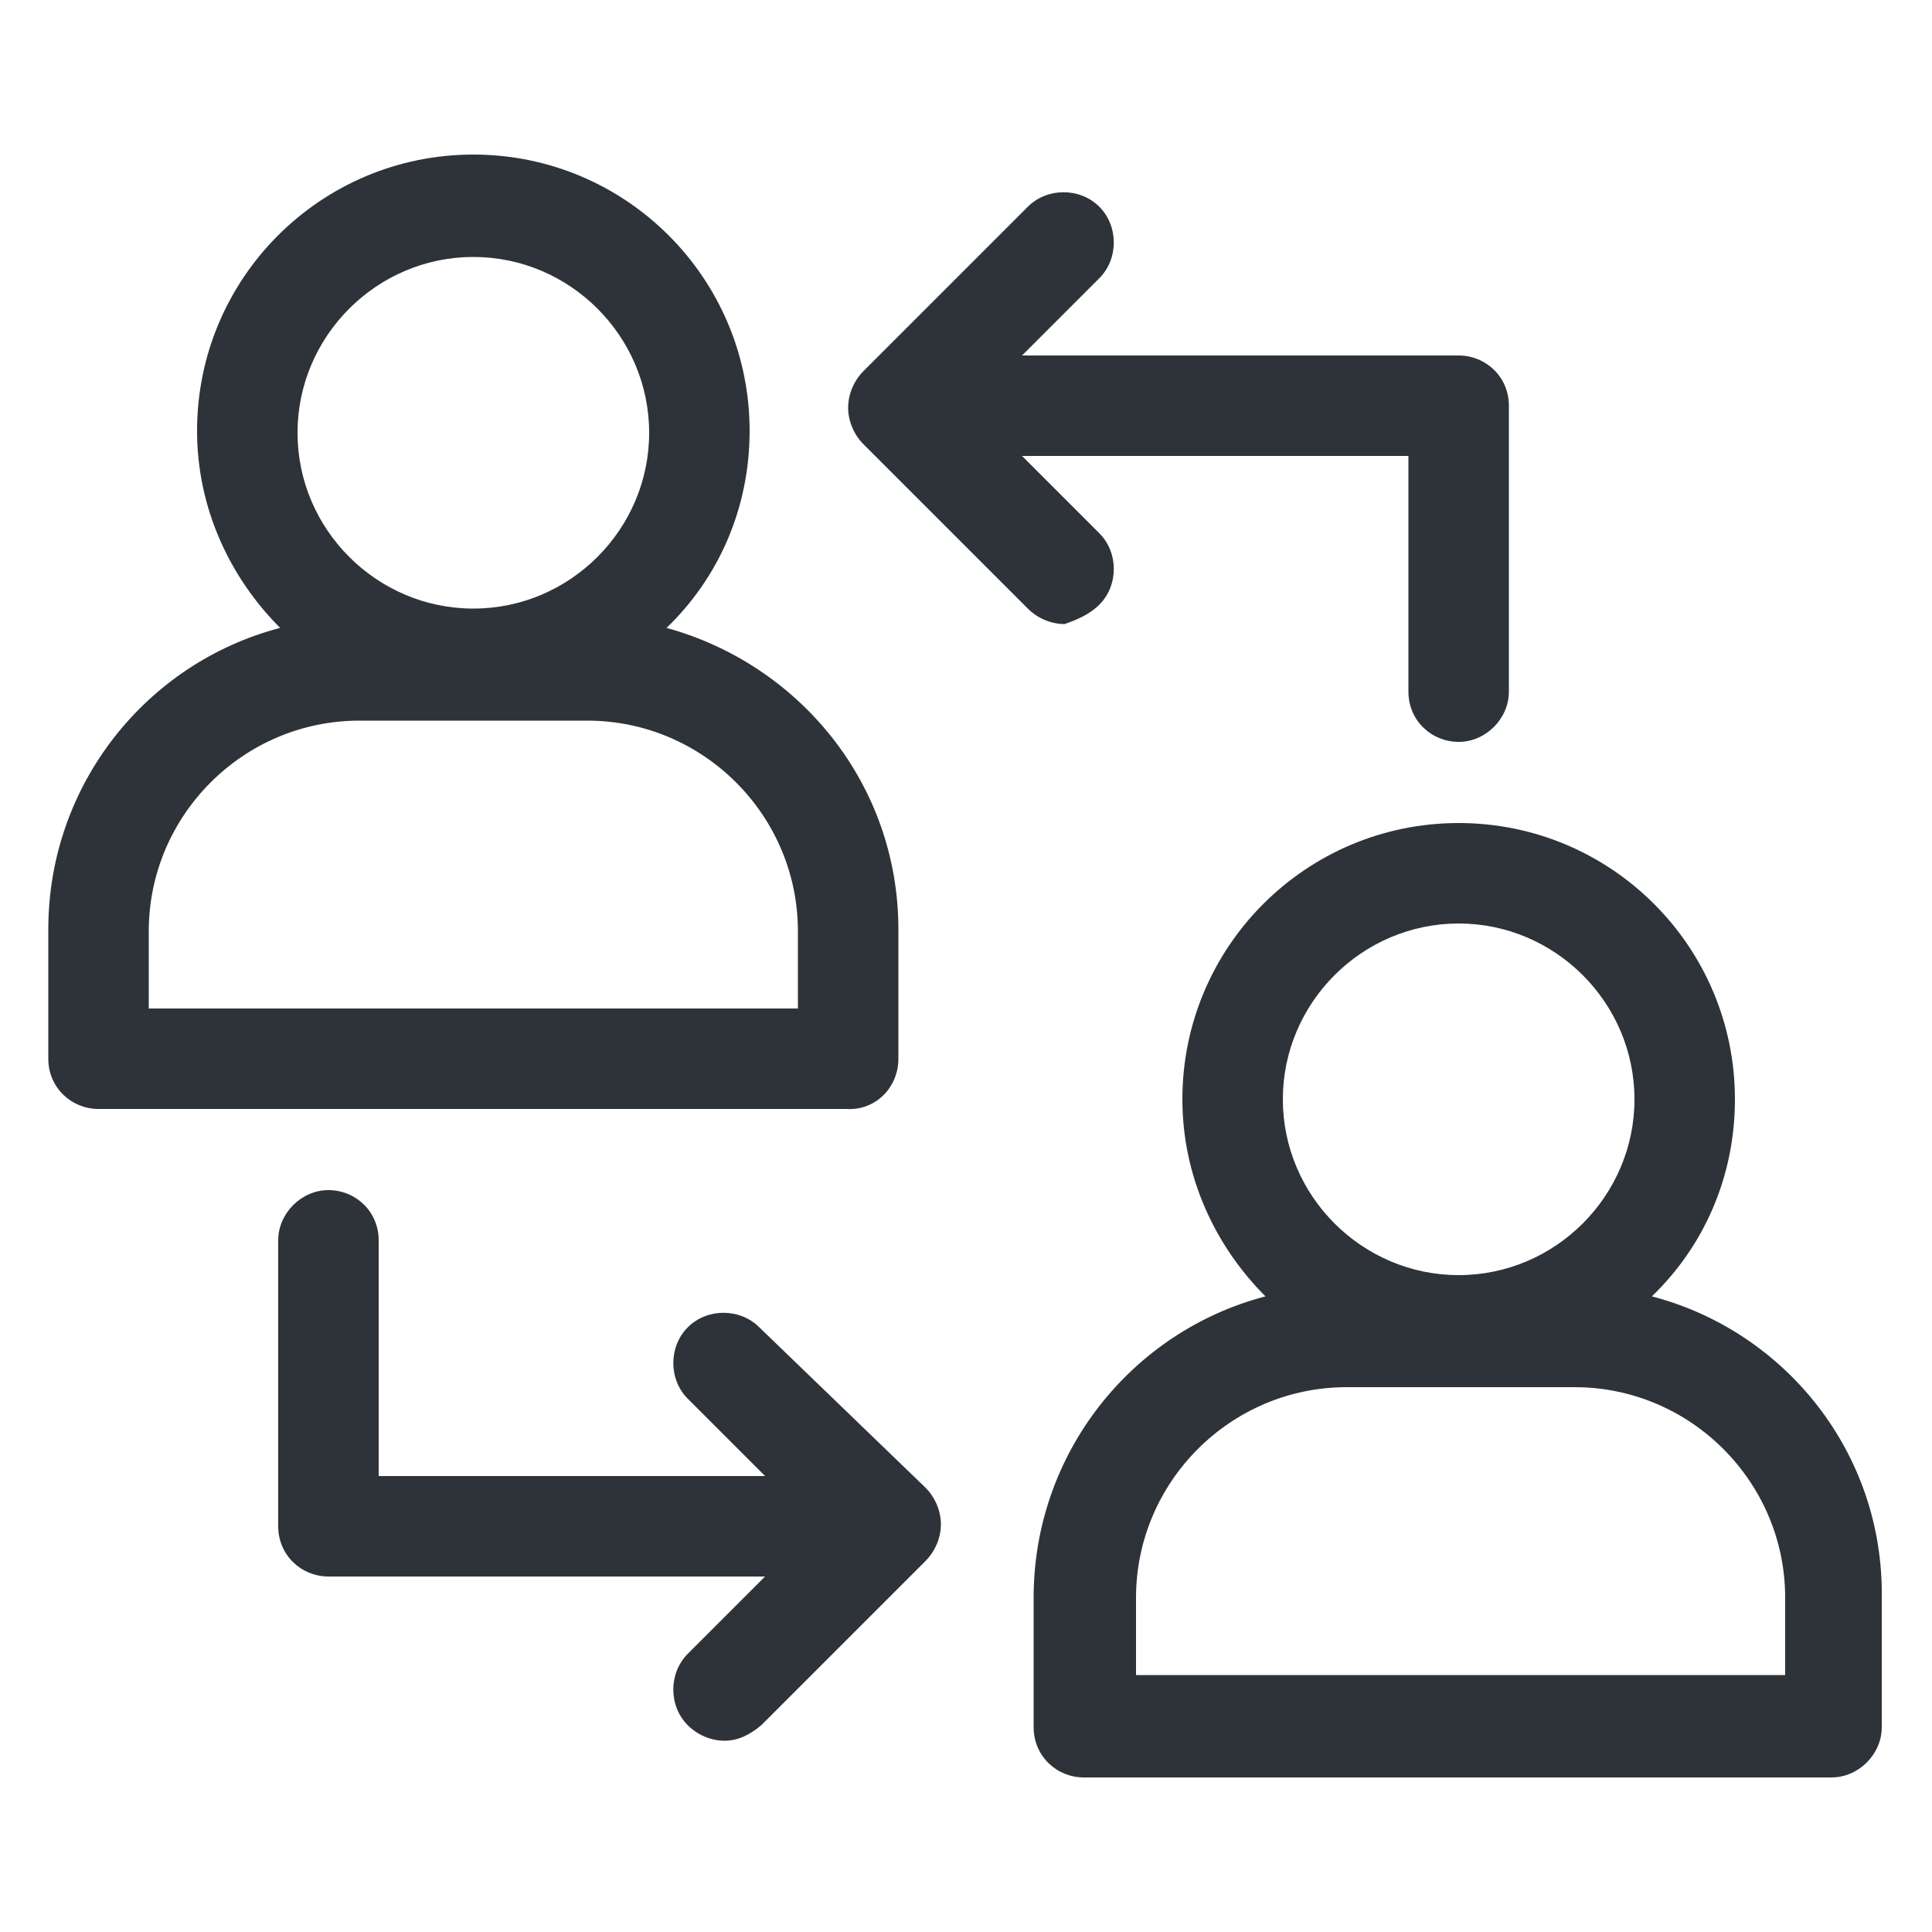 <?xml version="1.0" encoding="UTF-8"?> <svg xmlns="http://www.w3.org/2000/svg" width="1200pt" height="1200pt" version="1.1" viewBox="0 0 1200 1200"><path d="m558 657.6v-80.398c0-90-61.199-164.4-144-187.2 32.398-31.199 51.602-74.398 51.602-122.4 0-94.801-76.801-171.6-171.6-171.6s-171.6 76.801-171.6 171.6c0 48 20.398 91.199 51.602 122.4-82.801 21.602-144 97.199-144 187.2v80.398c0 18 14.398 31.199 31.199 31.199h464.4c18.004 1.199 32.402-13.199 32.402-31.199zm-264-498c60 0 109.2 49.199 109.2 109.2s-49.199 109.2-109.2 109.2-109.2-49.199-109.2-109.2 49.199-109.2 109.2-109.2zm200.4 466.8h-402v-48c0-72 58.801-130.8 130.8-130.8h141.6c72 0 130.8 58.801 130.8 130.8v48z" fill="#2d3338"></path><path d="m1026 805.2c32.398-31.199 51.602-74.398 51.602-122.4 0-94.801-76.801-171.6-171.6-171.6s-171.6 76.801-171.6 171.6c0 48 20.398 91.199 51.602 122.4-82.801 21.602-144 97.199-144 187.2v80.398c0 18 14.398 31.199 31.199 31.199h464.4c16.801 0 31.199-14.398 31.199-31.199v-80.398c1.203-90-59.996-165.6-142.8-187.2zm-120-231.6c60 0 109.2 49.199 109.2 109.2s-49.199 109.2-109.2 109.2-109.2-49.199-109.2-109.2 49.199-109.2 109.2-109.2zm201.6 466.8h-402v-48c0-72 58.801-130.8 130.8-130.8h141.6c72 0 130.8 58.801 130.8 130.8l-0.004 48z" fill="#2d3338"></path><path d="m682.8 375.6c12-12 12-32.398 0-44.398l-48-48h240v146.4c0 18 14.398 31.199 31.199 31.199s31.199-14.398 31.199-31.199v-177.6c0-18-14.398-31.199-31.199-31.199h-271.2l48-48c12-12 12-32.398 0-44.398s-32.398-12-44.398 0l-102 102c-6 6-9.602 14.398-9.602 22.801 0 8.398 3.602 16.801 9.602 22.801l102 102c6 6 14.398 9.602 22.801 9.602 7.195-2.406 15.598-6.004 21.598-12.004z" fill="#2d3338"></path><path d="m471.6 824.4c-12-12-32.398-12-44.398 0s-12 32.398 0 44.398l48 48h-240l-0.004-146.4c0-18-14.398-31.199-31.199-31.199s-31.199 14.398-31.199 31.199v177.6c0 18 14.398 31.199 31.199 31.199h271.2l-48 48c-12 12-12 32.398 0 44.398 6 6 14.398 9.602 22.801 9.602 8.398 0 15.602-3.602 22.801-9.602l102-102c6-6 9.602-14.398 9.602-22.801 0-8.398-3.602-16.801-9.602-22.801z" fill="#2d3338"></path></svg> 